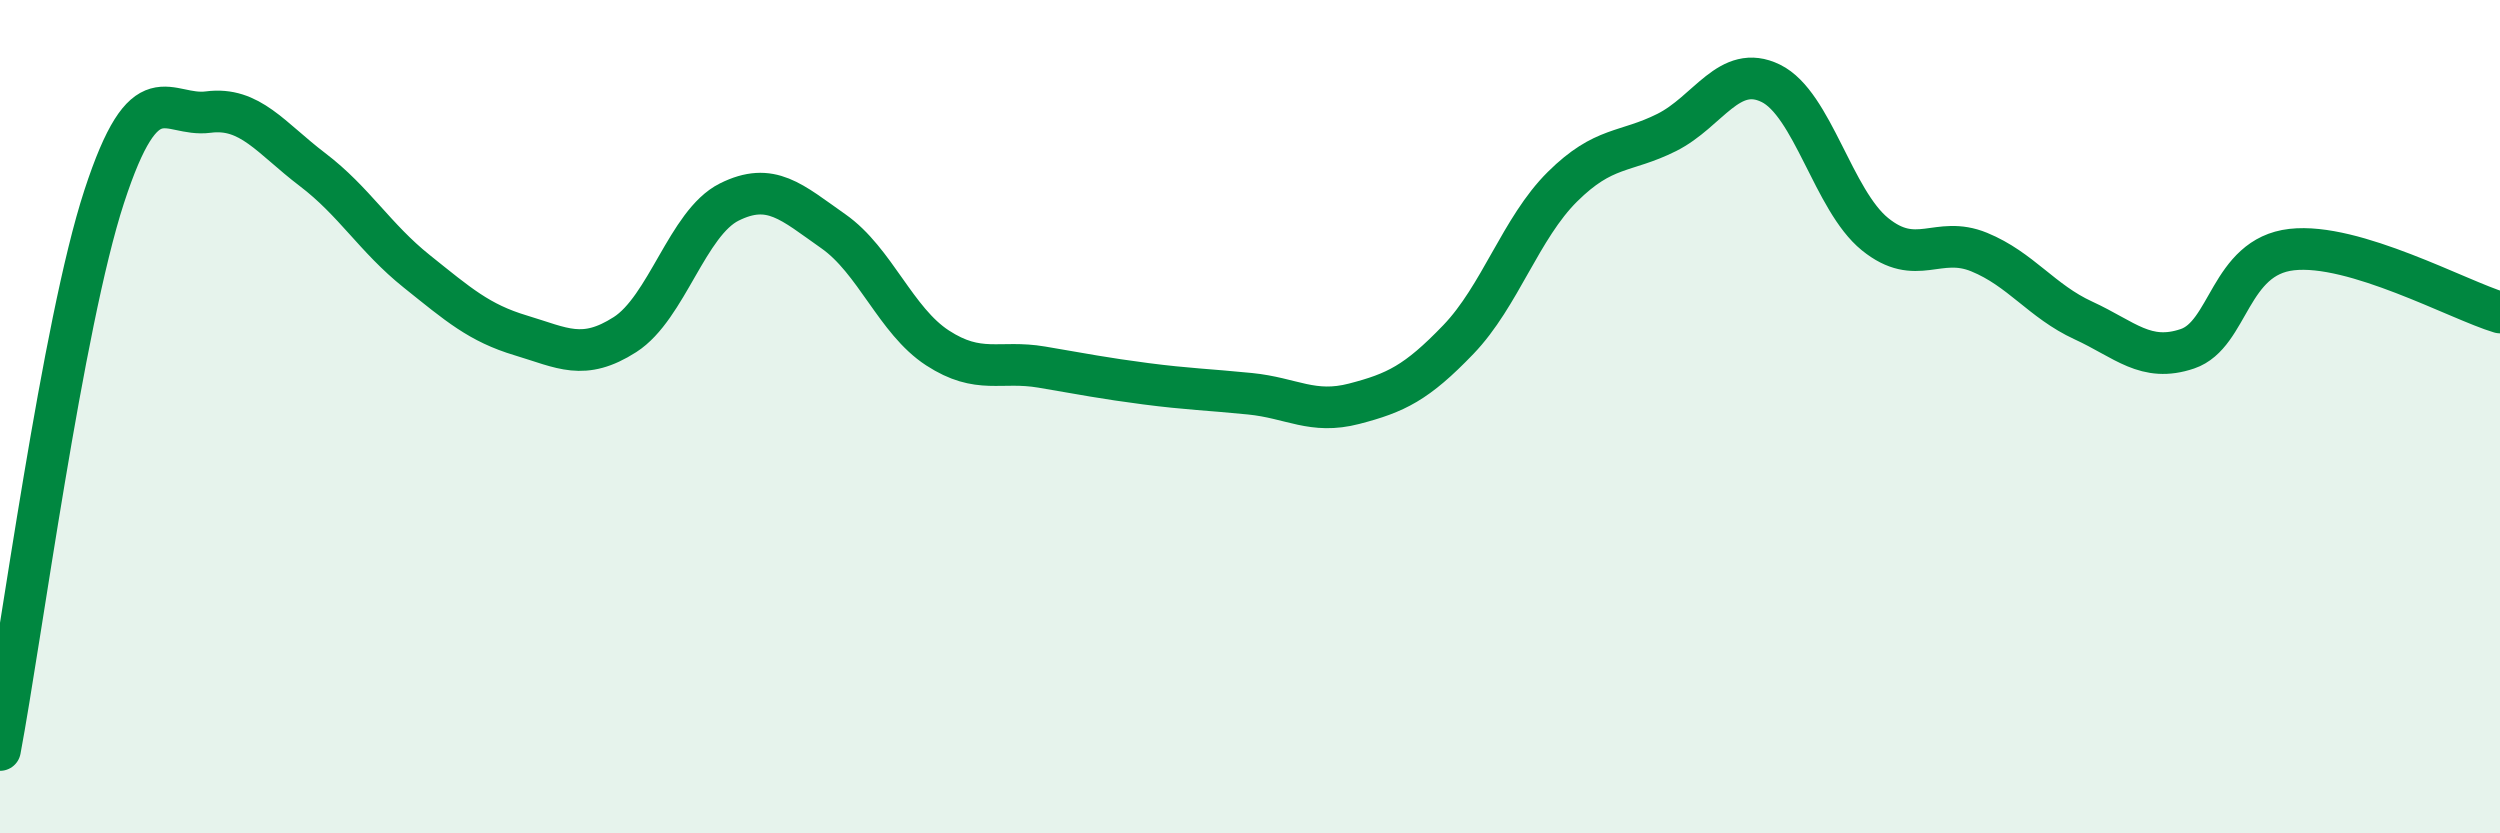 
    <svg width="60" height="20" viewBox="0 0 60 20" xmlns="http://www.w3.org/2000/svg">
      <path
        d="M 0,18 C 0.5,15.34 1.5,7.78 2.5,4.72 C 3.5,1.66 4,2.82 5,2.69 C 6,2.56 6.5,3.31 7.5,4.07 C 8.5,4.83 9,5.71 10,6.51 C 11,7.31 11.5,7.75 12.5,8.05 C 13.5,8.35 14,8.67 15,8.03 C 16,7.39 16.5,5.35 17.5,4.85 C 18.5,4.35 19,4.85 20,5.55 C 21,6.25 21.5,7.7 22.5,8.35 C 23.5,9 24,8.64 25,8.81 C 26,8.98 26.5,9.08 27.5,9.21 C 28.5,9.34 29,9.35 30,9.45 C 31,9.55 31.5,9.95 32.5,9.69 C 33.5,9.43 34,9.19 35,8.15 C 36,7.11 36.5,5.47 37.5,4.48 C 38.5,3.49 39,3.68 40,3.18 C 41,2.68 41.5,1.51 42.5,2 C 43.5,2.49 44,4.81 45,5.62 C 46,6.43 46.5,5.64 47.5,6.05 C 48.5,6.46 49,7.23 50,7.69 C 51,8.15 51.5,8.71 52.5,8.37 C 53.5,8.03 53.5,6.16 55,5.99 C 56.5,5.82 59,7.2 60,7.5L60 20L0 20Z"
        fill="#008740"
        opacity="0.1"
        stroke-linecap="round"
        stroke-linejoin="round"
      />
      <path
        d="M 0,18 C 0.5,15.34 1.5,7.78 2.5,4.72 C 3.5,1.66 4,2.82 5,2.69 C 6,2.56 6.5,3.31 7.5,4.07 C 8.5,4.83 9,5.71 10,6.51 C 11,7.31 11.5,7.75 12.5,8.05 C 13.5,8.35 14,8.67 15,8.03 C 16,7.39 16.5,5.35 17.5,4.85 C 18.5,4.35 19,4.85 20,5.55 C 21,6.25 21.5,7.7 22.5,8.35 C 23.5,9 24,8.64 25,8.81 C 26,8.98 26.5,9.08 27.5,9.21 C 28.5,9.34 29,9.35 30,9.45 C 31,9.55 31.5,9.95 32.5,9.69 C 33.5,9.43 34,9.19 35,8.15 C 36,7.11 36.5,5.47 37.5,4.48 C 38.5,3.49 39,3.68 40,3.18 C 41,2.68 41.5,1.51 42.5,2 C 43.5,2.49 44,4.81 45,5.62 C 46,6.43 46.5,5.64 47.5,6.05 C 48.5,6.46 49,7.23 50,7.69 C 51,8.15 51.5,8.71 52.5,8.37 C 53.5,8.03 53.5,6.16 55,5.99 C 56.5,5.82 59,7.2 60,7.5"
        stroke="#008740"
        stroke-width="1"
        fill="none"
        stroke-linecap="round"
        stroke-linejoin="round"
      />
    </svg>
  